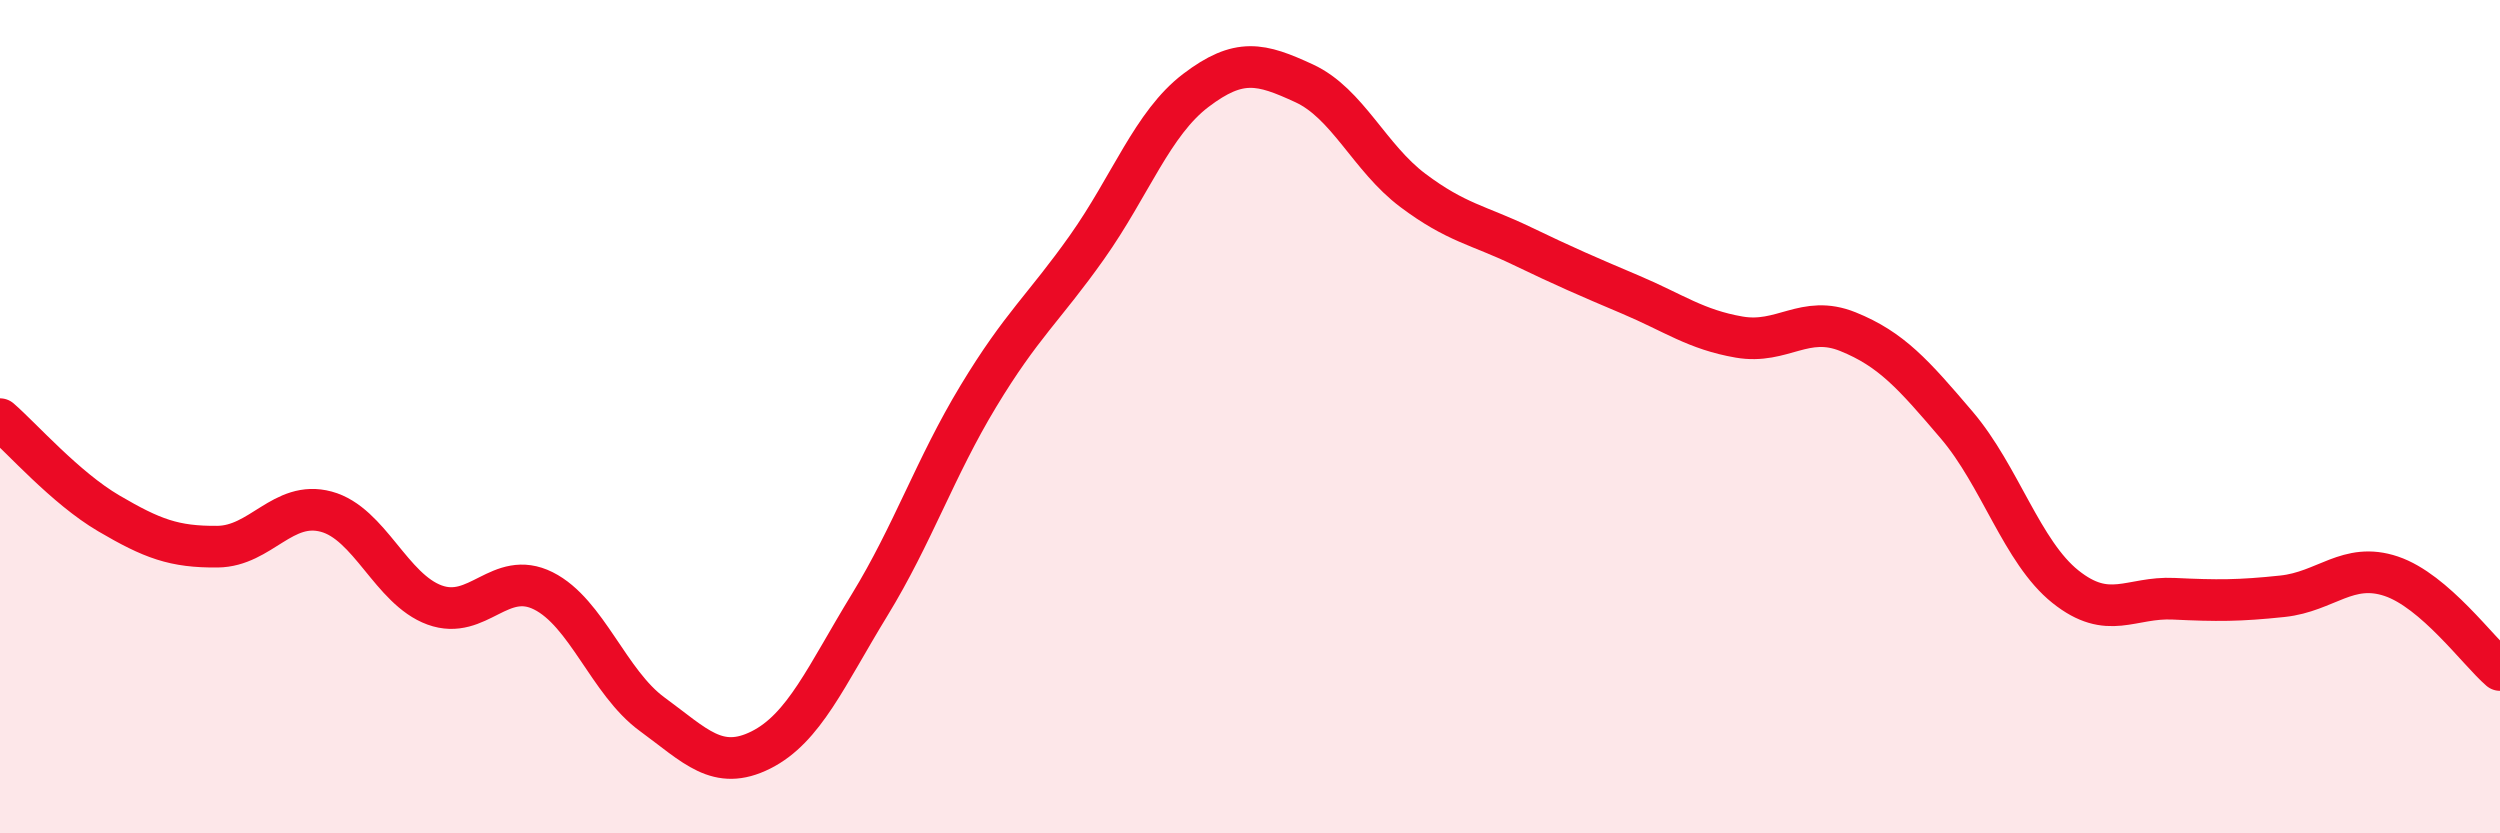 
    <svg width="60" height="20" viewBox="0 0 60 20" xmlns="http://www.w3.org/2000/svg">
      <path
        d="M 0,10.06 C 0.52,10.51 1.57,11.71 2.61,12.32 C 3.65,12.93 4.18,13.13 5.22,13.12 C 6.26,13.11 6.79,12 7.83,12.28 C 8.87,12.56 9.39,14.14 10.43,14.52 C 11.47,14.9 12,13.66 13.04,14.18 C 14.08,14.7 14.61,16.38 15.65,17.14 C 16.69,17.9 17.22,18.52 18.26,18 C 19.3,17.48 19.83,16.22 20.87,14.52 C 21.91,12.82 22.44,11.23 23.48,9.51 C 24.52,7.79 25.05,7.4 26.09,5.93 C 27.13,4.46 27.66,2.96 28.7,2.17 C 29.74,1.38 30.26,1.52 31.3,2 C 32.34,2.48 32.87,3.79 33.91,4.57 C 34.95,5.35 35.48,5.4 36.52,5.9 C 37.56,6.4 38.09,6.63 39.13,7.07 C 40.17,7.51 40.7,7.91 41.74,8.09 C 42.78,8.27 43.31,7.54 44.35,7.96 C 45.39,8.38 45.92,8.98 46.96,10.2 C 48,11.42 48.53,13.25 49.57,14.08 C 50.61,14.91 51.13,14.32 52.17,14.37 C 53.21,14.42 53.74,14.42 54.78,14.31 C 55.82,14.2 56.35,13.48 57.39,13.83 C 58.43,14.18 59.48,15.63 60,16.08L60 20L0 20Z"
        fill="#EB0A25"
        opacity="0.1"
        stroke-linecap="round"
        stroke-linejoin="round"
      />
      <path
        d="M 0,10.06 C 0.52,10.51 1.57,11.71 2.61,12.32 C 3.65,12.93 4.18,13.13 5.22,13.12 C 6.26,13.11 6.79,12 7.83,12.28 C 8.87,12.56 9.39,14.14 10.43,14.52 C 11.47,14.9 12,13.66 13.04,14.18 C 14.08,14.7 14.61,16.38 15.65,17.14 C 16.69,17.9 17.22,18.52 18.26,18 C 19.3,17.48 19.83,16.22 20.87,14.52 C 21.91,12.82 22.44,11.23 23.48,9.51 C 24.52,7.79 25.05,7.4 26.09,5.93 C 27.13,4.46 27.66,2.96 28.7,2.17 C 29.74,1.38 30.26,1.52 31.3,2 C 32.34,2.48 32.87,3.79 33.91,4.57 C 34.95,5.35 35.48,5.4 36.52,5.9 C 37.56,6.4 38.09,6.63 39.13,7.07 C 40.17,7.51 40.7,7.91 41.74,8.09 C 42.78,8.27 43.31,7.54 44.35,7.96 C 45.39,8.38 45.92,8.98 46.96,10.2 C 48,11.42 48.53,13.25 49.57,14.08 C 50.61,14.91 51.13,14.32 52.17,14.37 C 53.21,14.42 53.74,14.42 54.78,14.31 C 55.82,14.2 56.35,13.48 57.39,13.83 C 58.43,14.18 59.48,15.63 60,16.08"
        stroke="#EB0A25"
        stroke-width="1"
        fill="none"
        stroke-linecap="round"
        stroke-linejoin="round"
      />
    </svg>
  